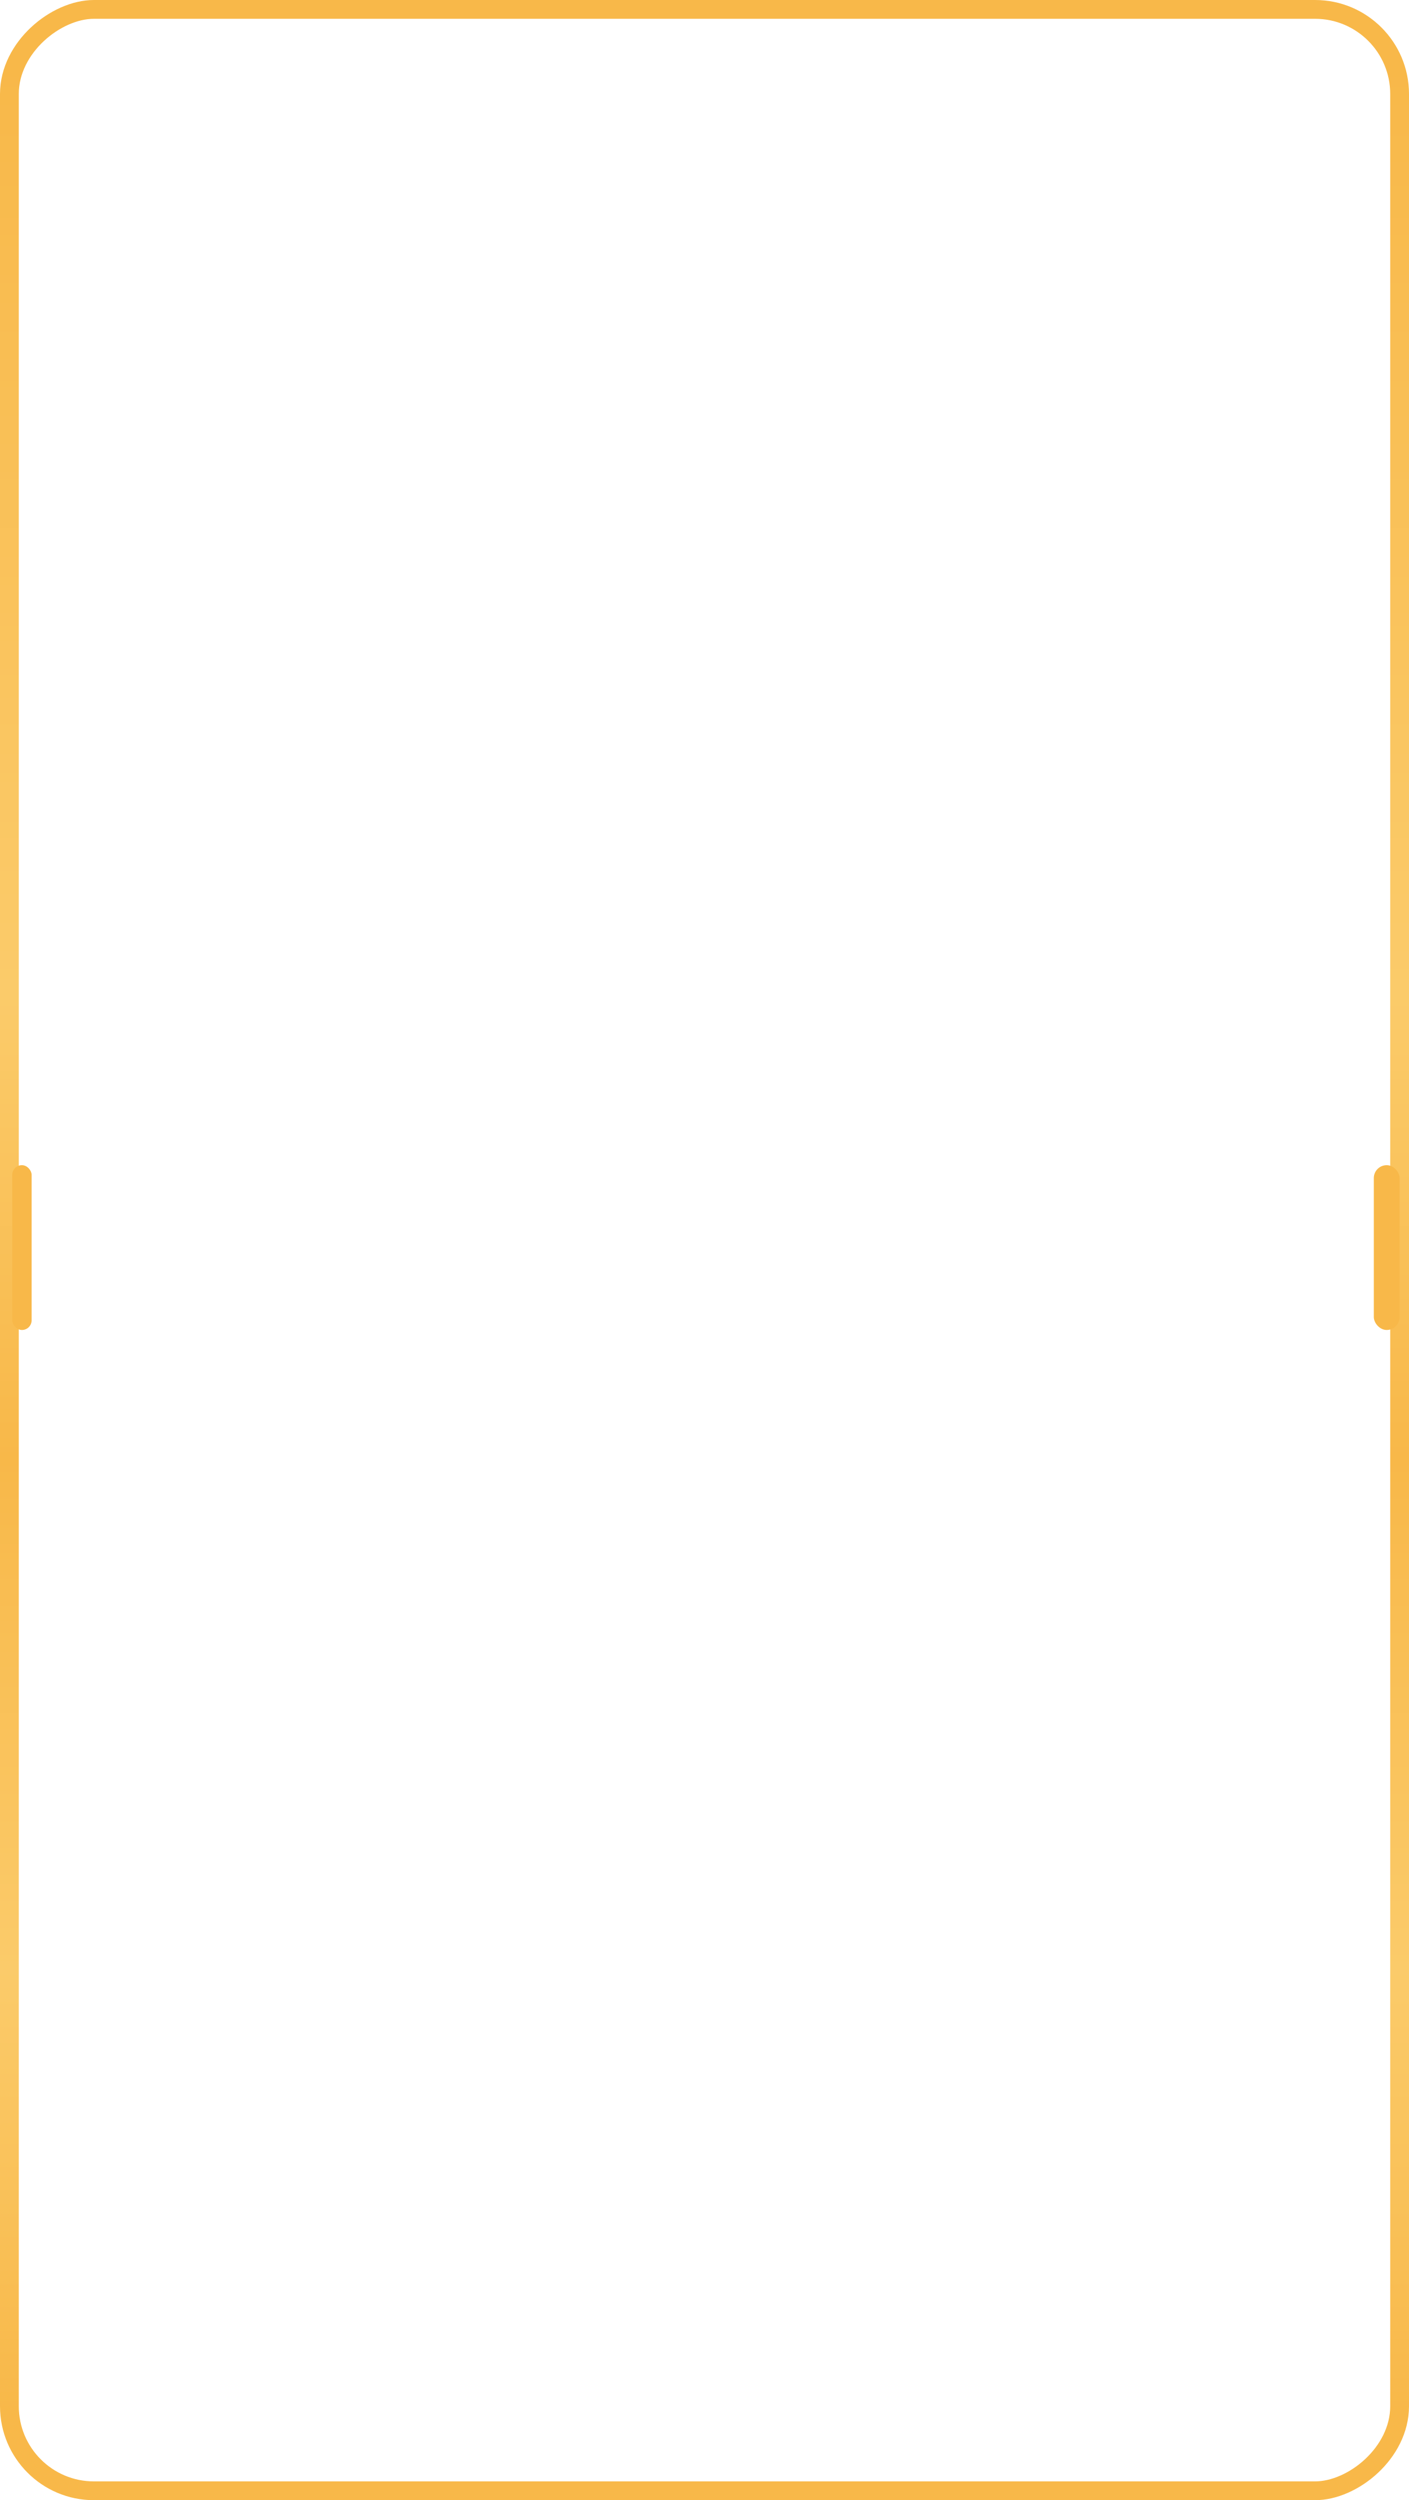 <?xml version="1.0" encoding="UTF-8"?> <svg xmlns="http://www.w3.org/2000/svg" width="300" height="532" viewBox="0 0 300 532" fill="none"> <rect x="2" y="530" width="528" height="296" rx="18" transform="rotate(-90 2 530)" stroke="url(#paint0_linear_39_185)" stroke-width="4"></rect> <rect x="6.735" y="283" width="4.128" height="35.07" rx="2.064" transform="rotate(-180 6.735 283)" fill="#F8B849"></rect> <rect x="298" y="283" width="5.493" height="35.07" rx="2.746" transform="rotate(-180 298 283)" fill="#F8B849"></rect> <defs> <linearGradient id="paint0_linear_39_185" x1="18.667" y1="682.588" x2="518.583" y2="682.588" gradientUnits="userSpaceOnUse"> <stop stop-color="#F8B849"></stop> <stop offset="0.189" stop-color="#FBCB6A"></stop> <stop offset="0.406" stop-color="#F8B849"></stop> <stop offset="0.604" stop-color="#FBCB6A"></stop> <stop offset="1" stop-color="#F8B849"></stop> </linearGradient> </defs> </svg> 